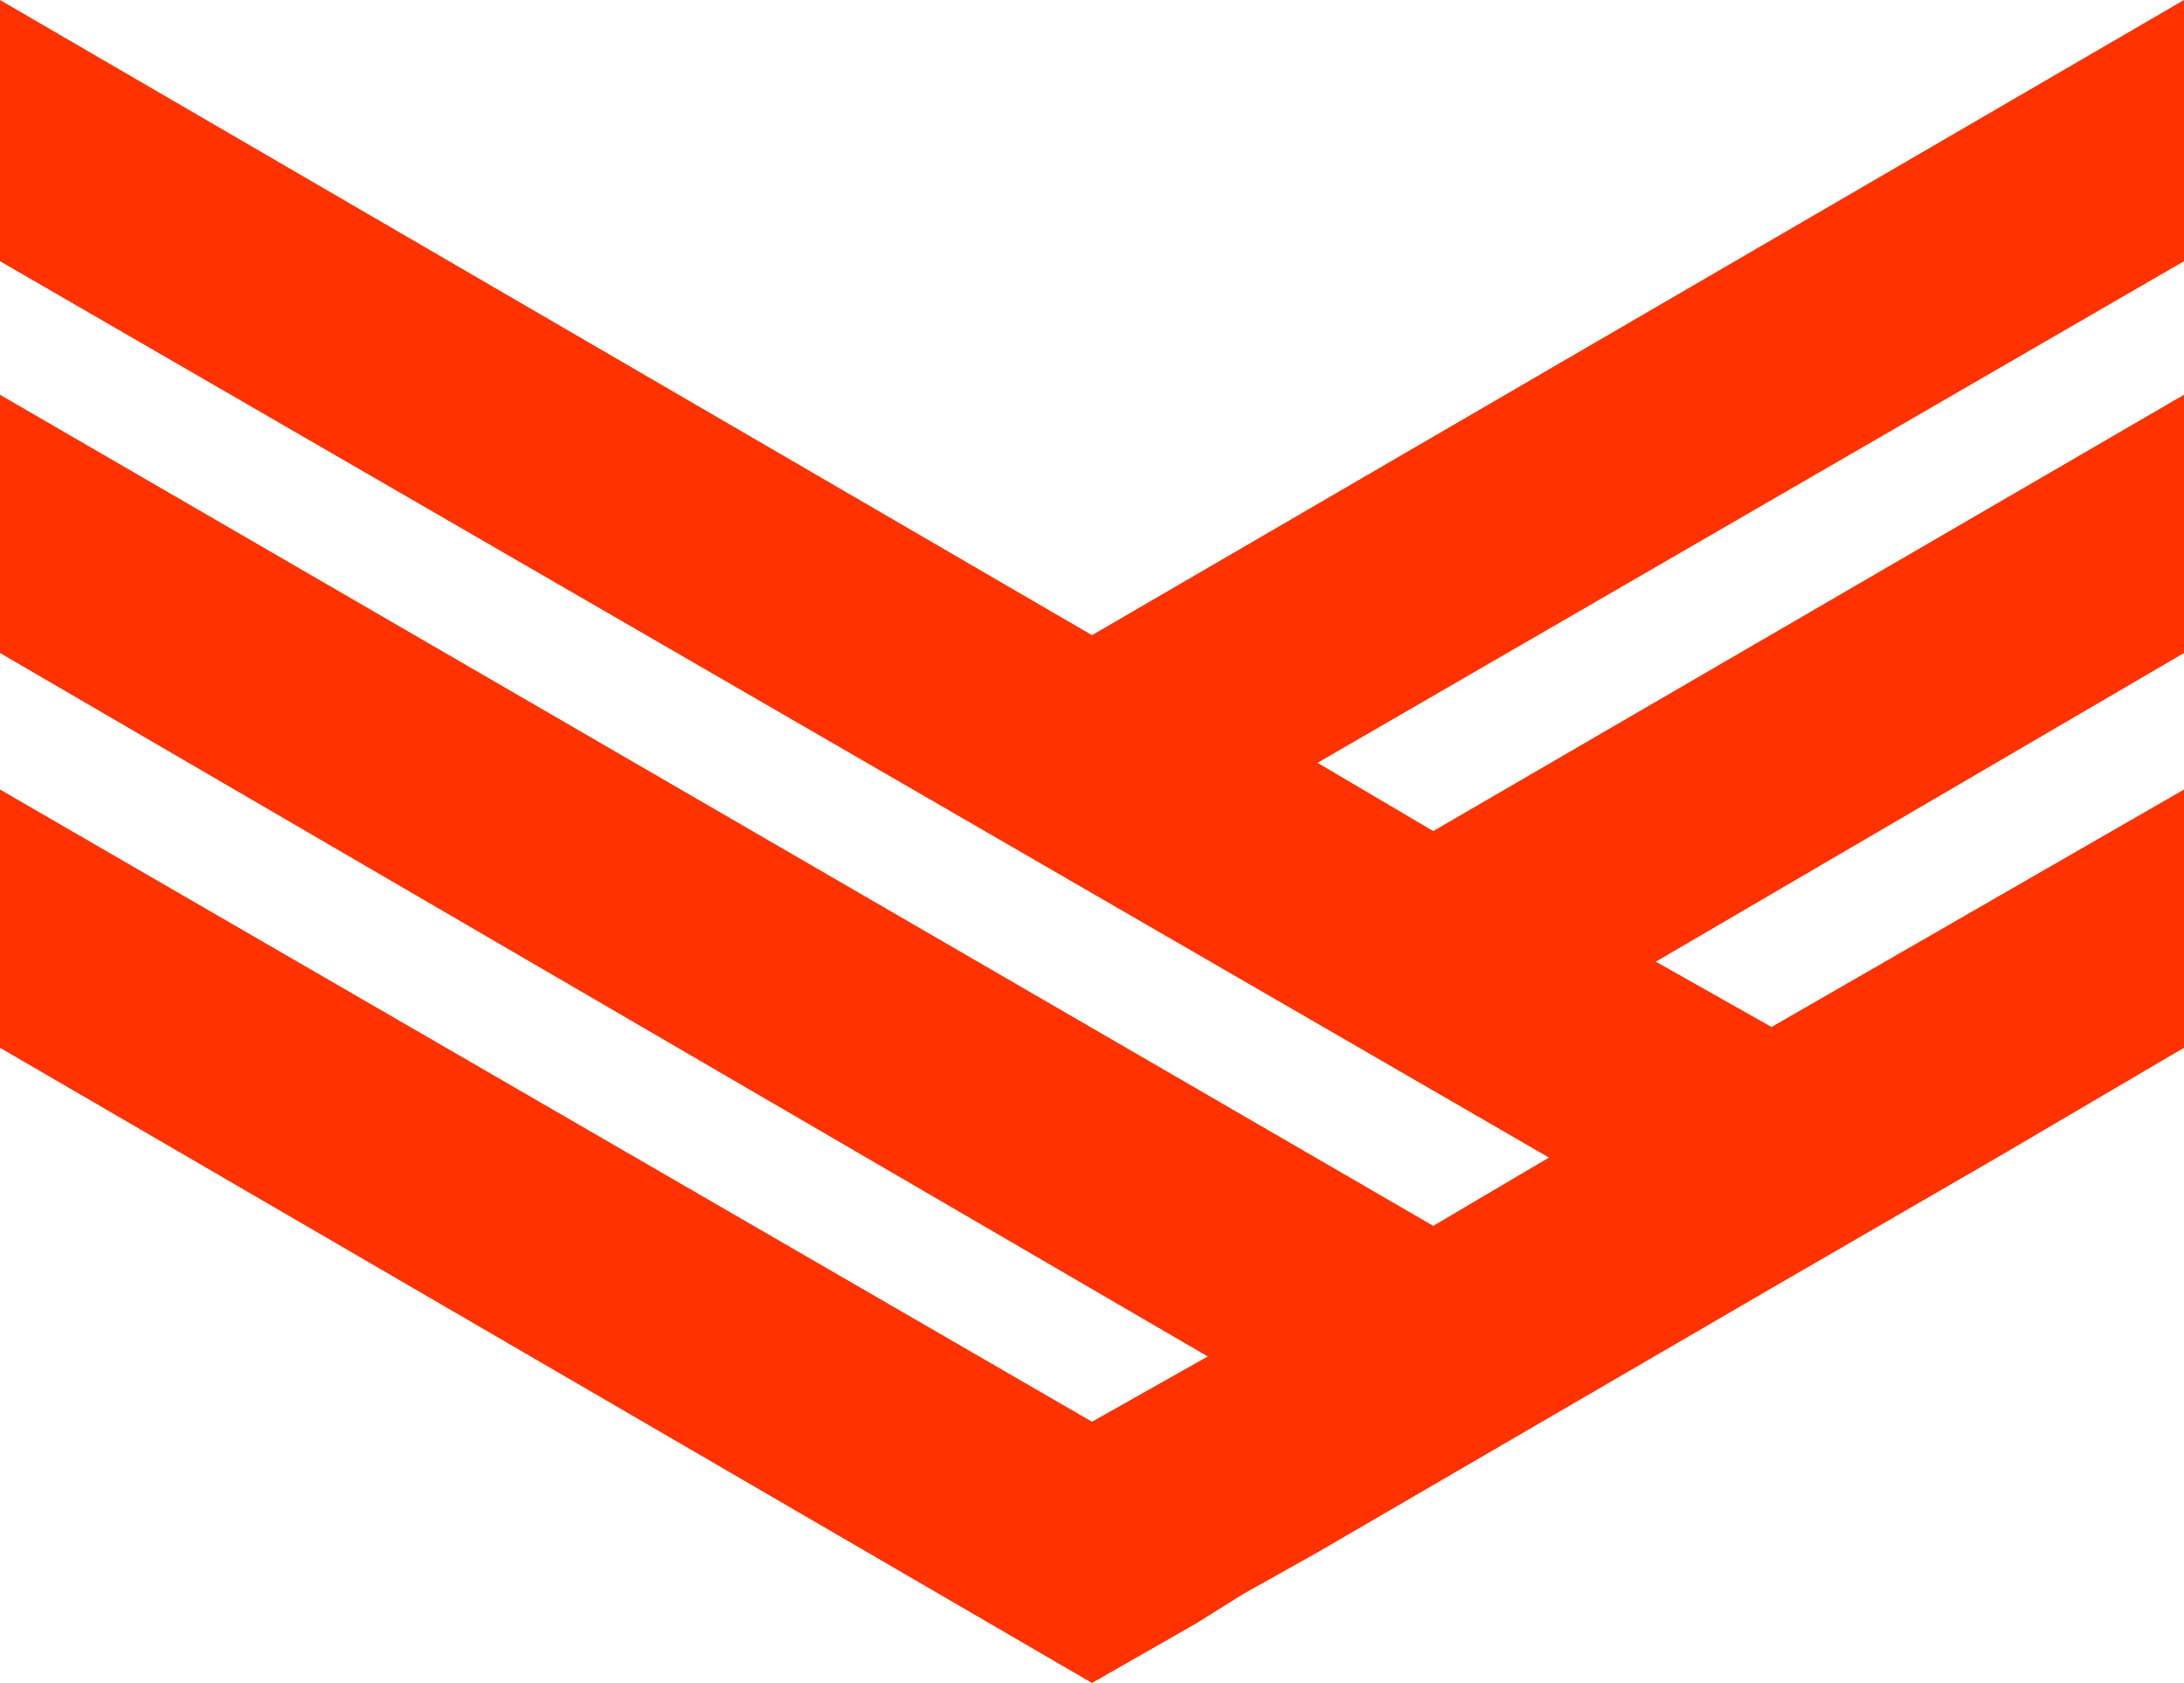 <svg xmlns="http://www.w3.org/2000/svg" viewBox="0 0 73.6 56.7"><defs><style>      .cls-1 {        fill: #ff3200;      }    </style></defs><g><g id="Layer_1"><polygon class="cls-1" points="73.6 8.8 73.6 0 36.8 21.4 0 0 0 8.8 52.2 39 48.3 41.3 0 13.3 0 22 40.7 45.7 36.8 47.9 0 26.6 0 35.3 36.8 56.7 40.3 54.7 40.3 54.7 41.9 53.7 44.4 52.3 44.4 52.3 59.7 43.4 59.7 43.4 67.3 39 67.3 39 73.6 35.3 73.6 26.6 59.7 34.6 55.8 32.4 73.6 22 73.6 13.3 48.3 28 44.4 25.7 73.6 8.8"></polygon></g></g></svg>